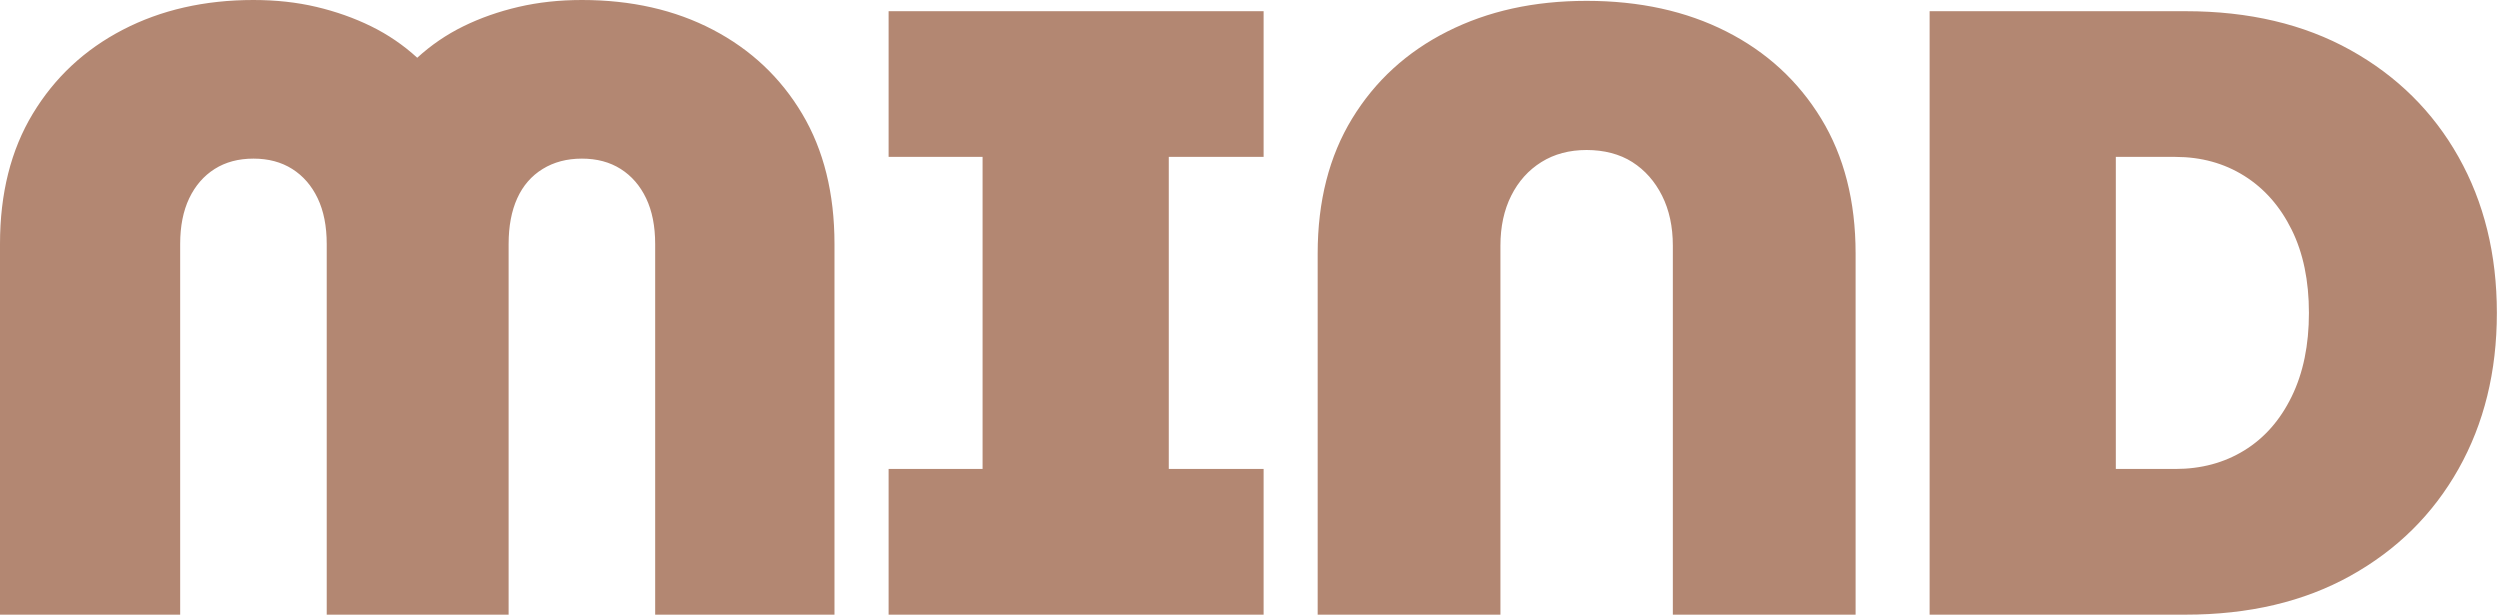 <svg width="406" height="100" viewBox="0 0 406 100" fill="none" xmlns="http://www.w3.org/2000/svg">
<path d="M343.61 25.48H353.27C357.47 25.48 361.2 26.51 364.47 28.56C367.74 30.61 370.3 33.53 372.17 37.31C374.04 41.09 374.97 45.59 374.97 50.82C374.97 56.05 374.04 60.57 372.17 64.4C370.3 68.23 367.74 71.14 364.47 73.15C361.2 75.16 357.47 76.16 353.27 76.16H343.61V25.48ZM354.95 99.82C365.22 99.82 374.13 97.72 381.69 93.52C389.25 89.32 395.11 83.53 399.26 76.16C403.41 68.79 405.49 60.34 405.49 50.82C405.49 41.3 403.41 32.85 399.26 25.48C395.11 18.11 389.25 12.32 381.69 8.12C374.13 3.92 365.22 1.82 354.95 1.82H313.37V99.82H354.95ZM243.67 99.82V39.9C243.67 36.82 244.25 34.11 245.42 31.78C246.59 29.45 248.22 27.63 250.32 26.32C252.42 25.01 254.87 24.36 257.67 24.36C260.47 24.36 263.04 25.01 265.09 26.32C267.14 27.63 268.75 29.45 269.92 31.78C271.09 34.11 271.67 36.82 271.67 39.9V99.82H301.35V41.16C301.35 32.67 299.48 25.36 295.75 19.25C292.02 13.14 286.88 8.42 280.35 5.11C273.82 1.8 266.26 0.14 257.67 0.14C249.08 0.14 241.64 1.8 235.06 5.11C228.48 8.42 223.32 13.14 219.59 19.25C215.86 25.36 213.99 32.67 213.99 41.16V99.82H243.67ZM205.21 99.82V76.16H189.81V25.48H205.21V1.82H144.31V25.48H159.57V76.16H144.31V99.82H205.21ZM29.26 99.82V39.62C29.26 36.73 29.75 34.25 30.73 32.2C31.71 30.15 33.09 28.56 34.86 27.44C36.63 26.32 38.73 25.76 41.16 25.76C43.59 25.76 45.69 26.32 47.46 27.44C49.23 28.56 50.61 30.15 51.59 32.2C52.57 34.25 53.06 36.73 53.06 39.62V99.82H82.6V39.62C82.6 36.73 83.07 34.25 84 32.2C84.93 30.15 86.31 28.56 88.13 27.44C89.95 26.32 92.07 25.76 94.5 25.76C96.93 25.76 99.03 26.32 100.8 27.44C102.57 28.56 103.95 30.15 104.93 32.2C105.91 34.25 106.4 36.73 106.4 39.62V99.82H135.52V39.62C135.52 31.41 133.77 24.36 130.27 18.48C126.77 12.6 121.94 8.05 115.78 4.83C109.62 1.61 102.53 0 94.5 0C90.86 0 87.43 0.37 84.21 1.12C80.99 1.87 78 2.92 75.25 4.27C72.5 5.62 70 7.33 67.76 9.38C65.52 7.33 63.02 5.62 60.27 4.27C57.52 2.92 54.55 1.87 51.38 1.12C48.21 0.37 44.8 0 41.16 0C33.23 0 26.16 1.61 19.95 4.83C13.74 8.05 8.87 12.6 5.32 18.48C1.77 24.36 0 31.41 0 39.62V99.82H29.26Z" fill="#B38772"/>
</svg>
